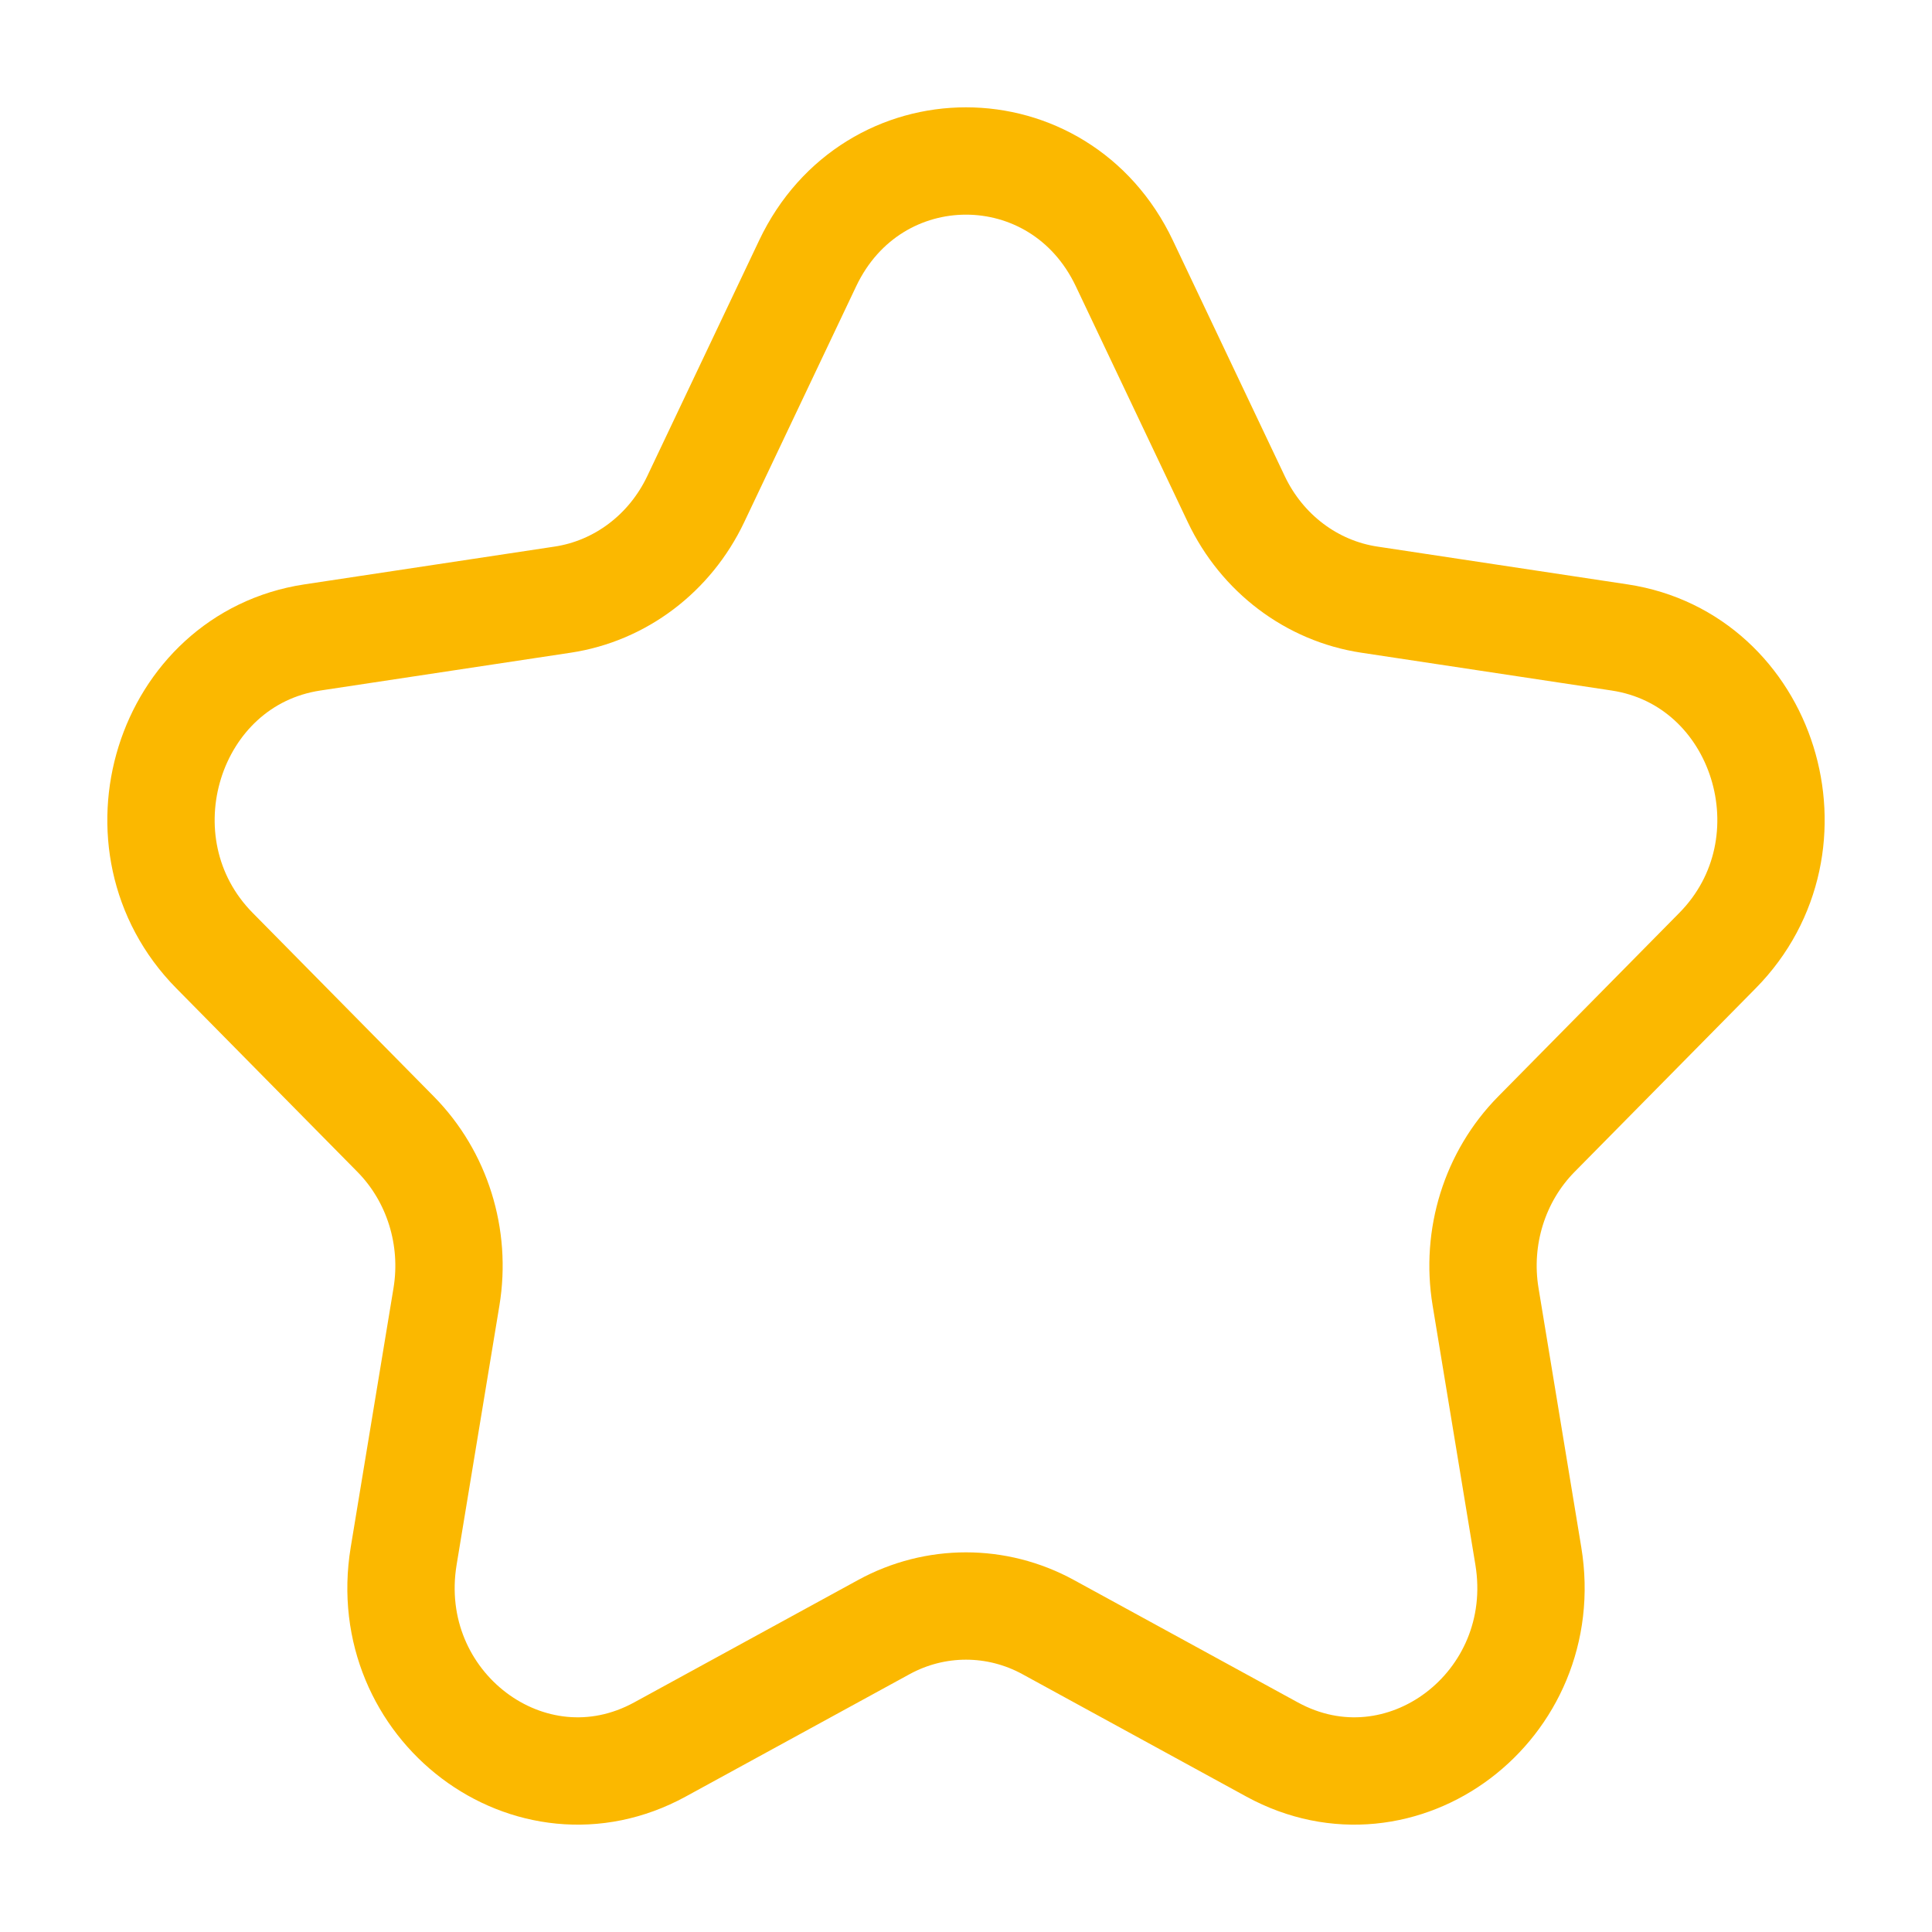 <?xml version="1.0" encoding="UTF-8"?> <svg xmlns="http://www.w3.org/2000/svg" width="54" height="54" viewBox="0 0 54 54" fill="none"><path d="M22.574 7.361C24.384 3.546 29.616 3.546 31.426 7.361L34.555 13.953C35.274 15.467 36.664 16.517 38.272 16.76L45.269 17.817C49.317 18.429 50.934 23.602 48.004 26.57L42.941 31.702C41.778 32.881 41.247 34.579 41.522 36.244L42.717 43.489C43.408 47.681 39.176 50.878 35.555 48.899L29.297 45.478C27.859 44.692 26.141 44.692 24.703 45.478L18.445 48.899C14.824 50.878 10.592 47.681 11.283 43.489L12.479 36.244C12.753 34.579 12.222 32.881 11.059 31.702L5.996 26.57C3.066 23.602 4.683 18.429 8.731 17.817L15.728 16.76C17.336 16.517 18.726 15.467 19.445 13.953L22.574 7.361Z" stroke="#FBB800" stroke-width="3" stroke-linejoin="round"></path></svg> 